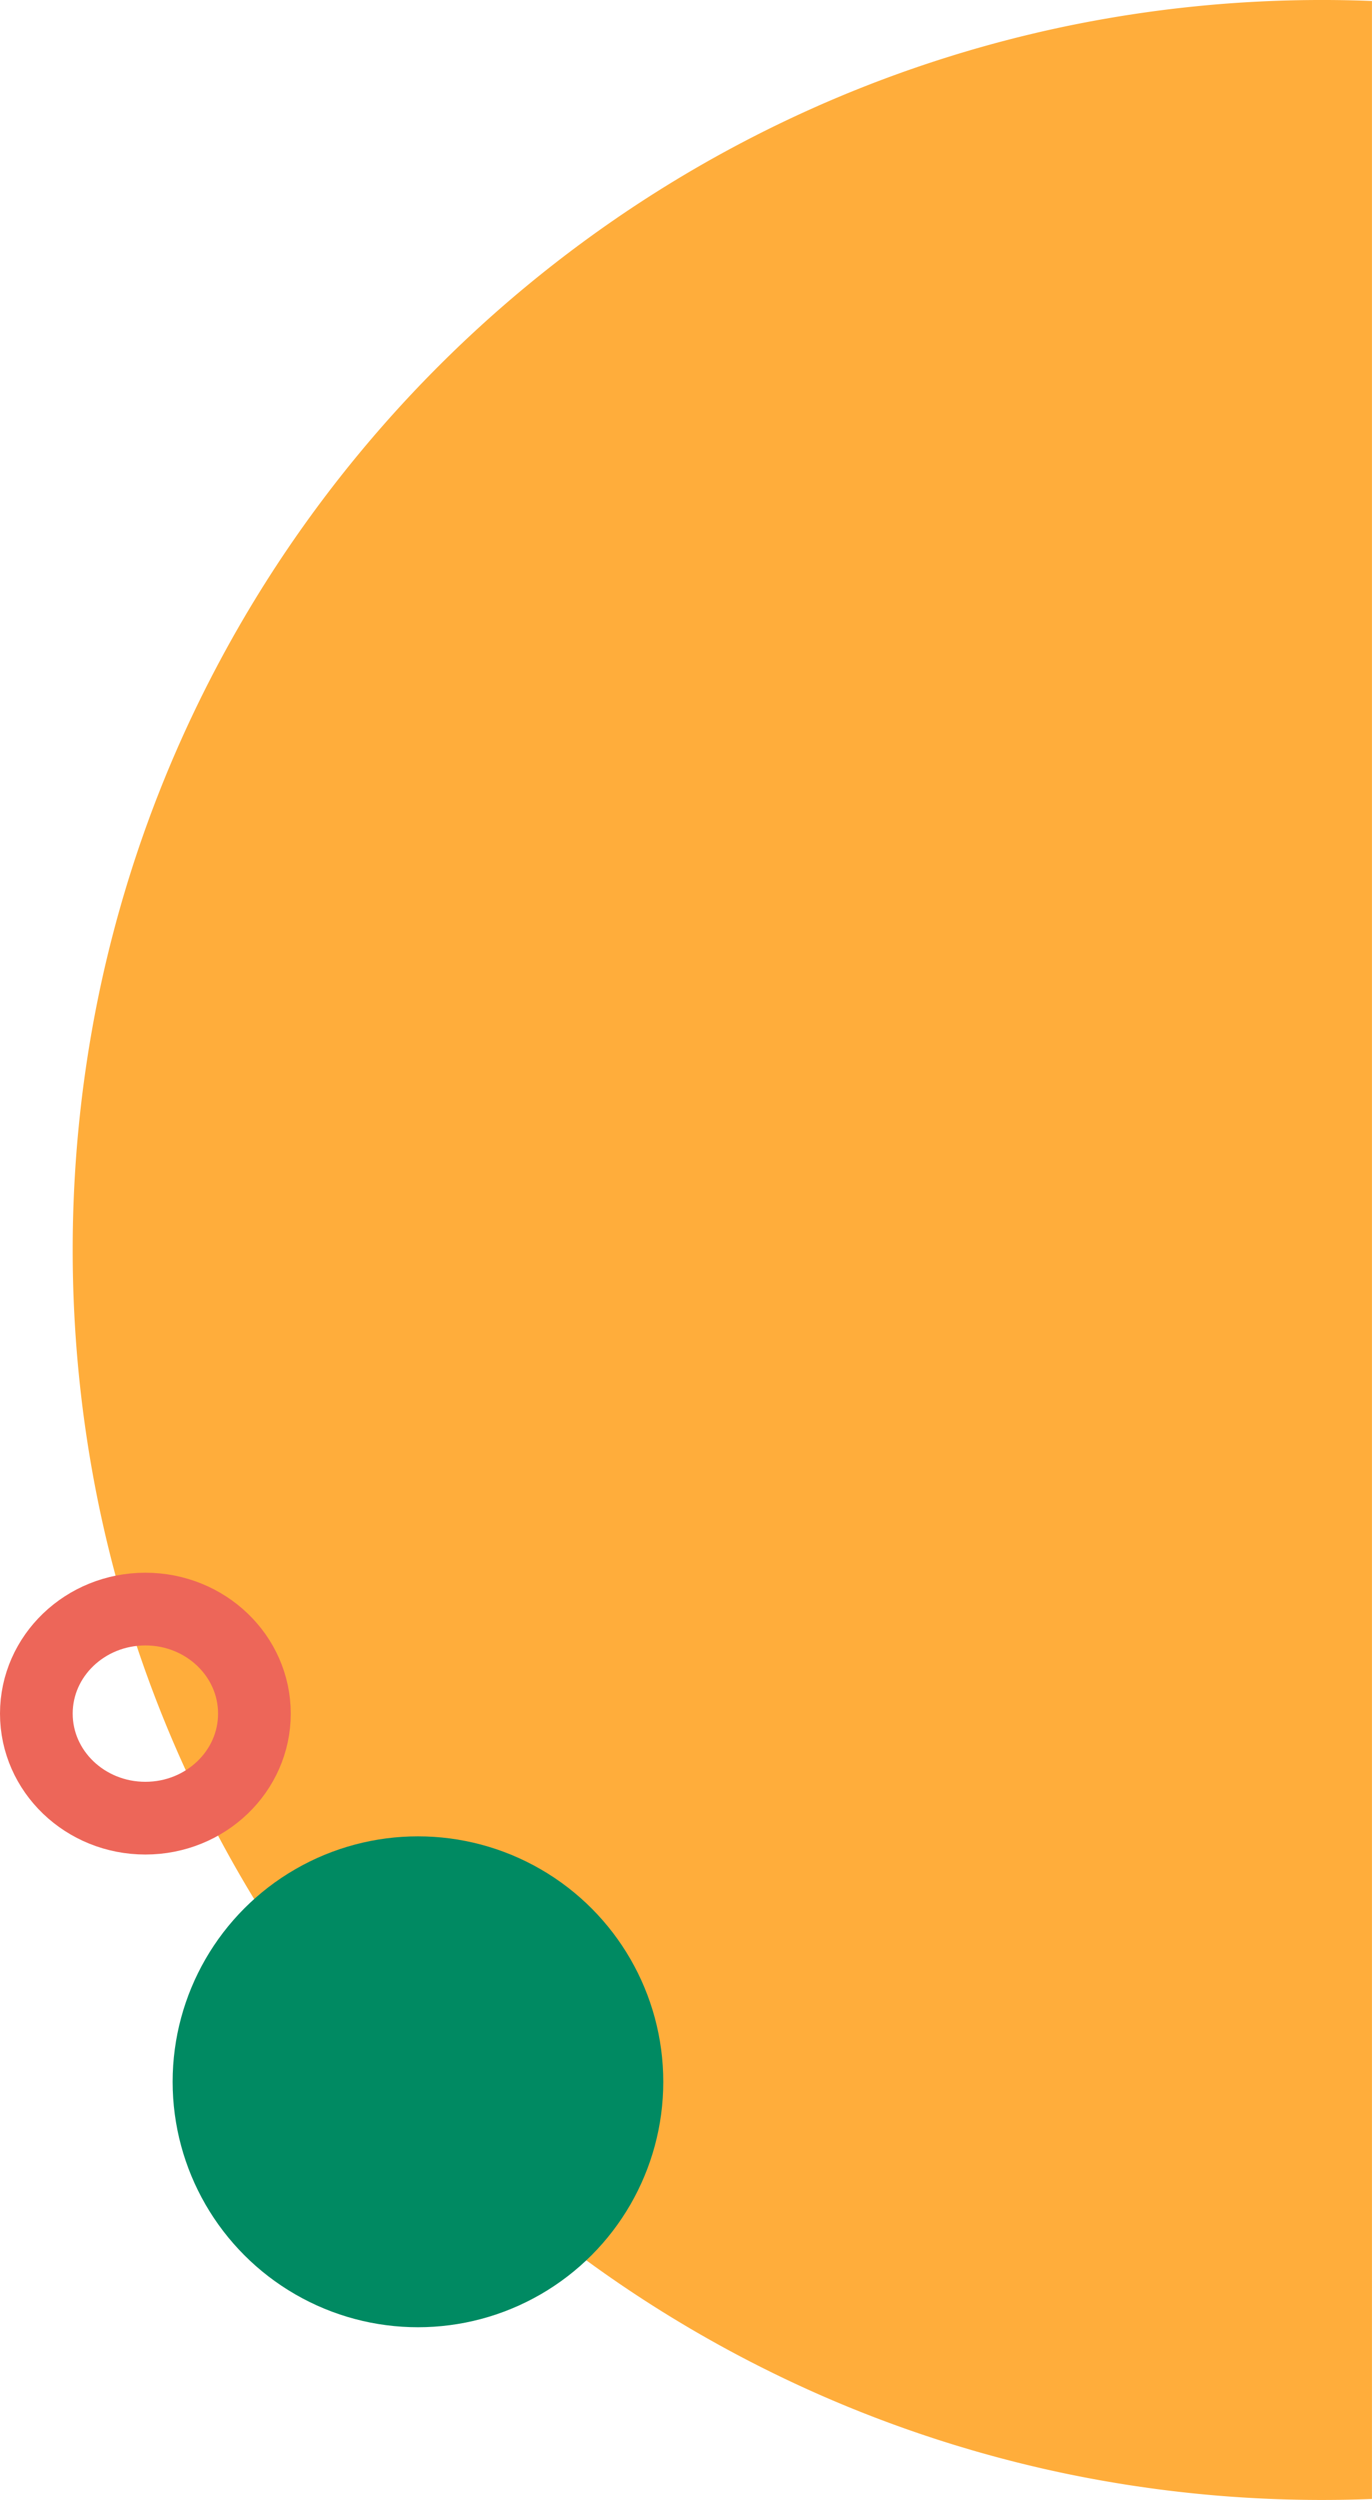 <svg xmlns="http://www.w3.org/2000/svg" width="151.001" height="274.998" viewBox="0 0 151.001 274.998">
  <g id="Gruppe_207" data-name="Gruppe 207" transform="translate(-1289 -4892.238)">
    <path id="Differenzmenge_6" data-name="Differenzmenge 6" d="M-358.5,19712.236a138.5,138.5,0,0,1-27.71-2.795,136.77,136.77,0,0,1-25.81-8.012,137.385,137.385,0,0,1-23.356-12.676,138.578,138.578,0,0,1-20.349-16.789,138.472,138.472,0,0,1-16.789-20.35,137.508,137.508,0,0,1-12.677-23.355,136.747,136.747,0,0,1-8.012-25.809A138.525,138.525,0,0,1-496,19574.74a138.53,138.53,0,0,1,2.793-27.713,136.821,136.821,0,0,1,8.012-25.811,137.508,137.508,0,0,1,12.677-23.355,138.362,138.362,0,0,1,16.789-20.35,138.392,138.392,0,0,1,20.349-16.791,137.376,137.376,0,0,1,23.356-12.676,136.767,136.767,0,0,1,25.81-8.012,138.5,138.5,0,0,1,27.71-2.795c1.857,0,3.709.037,5.5.109v274.781C-354.793,19712.2-356.644,19712.236-358.5,19712.236Z" transform="translate(1793 -14545)" fill="#ffad3b"/>
    <circle id="Ellipse_26" data-name="Ellipse 26" cx="27" cy="27" r="27" transform="translate(1308 5094.238)" fill="#008a62"/>
    <g id="Ellipse_27" data-name="Ellipse 27" transform="translate(1289 5065.238)" fill="none" stroke="#ed6659" stroke-width="8">
      <ellipse cx="16" cy="15.5" rx="16" ry="15.5" stroke="none"/>
      <ellipse cx="16" cy="15.5" rx="12" ry="11.5" fill="none"/>
    </g>
  </g>
</svg>
